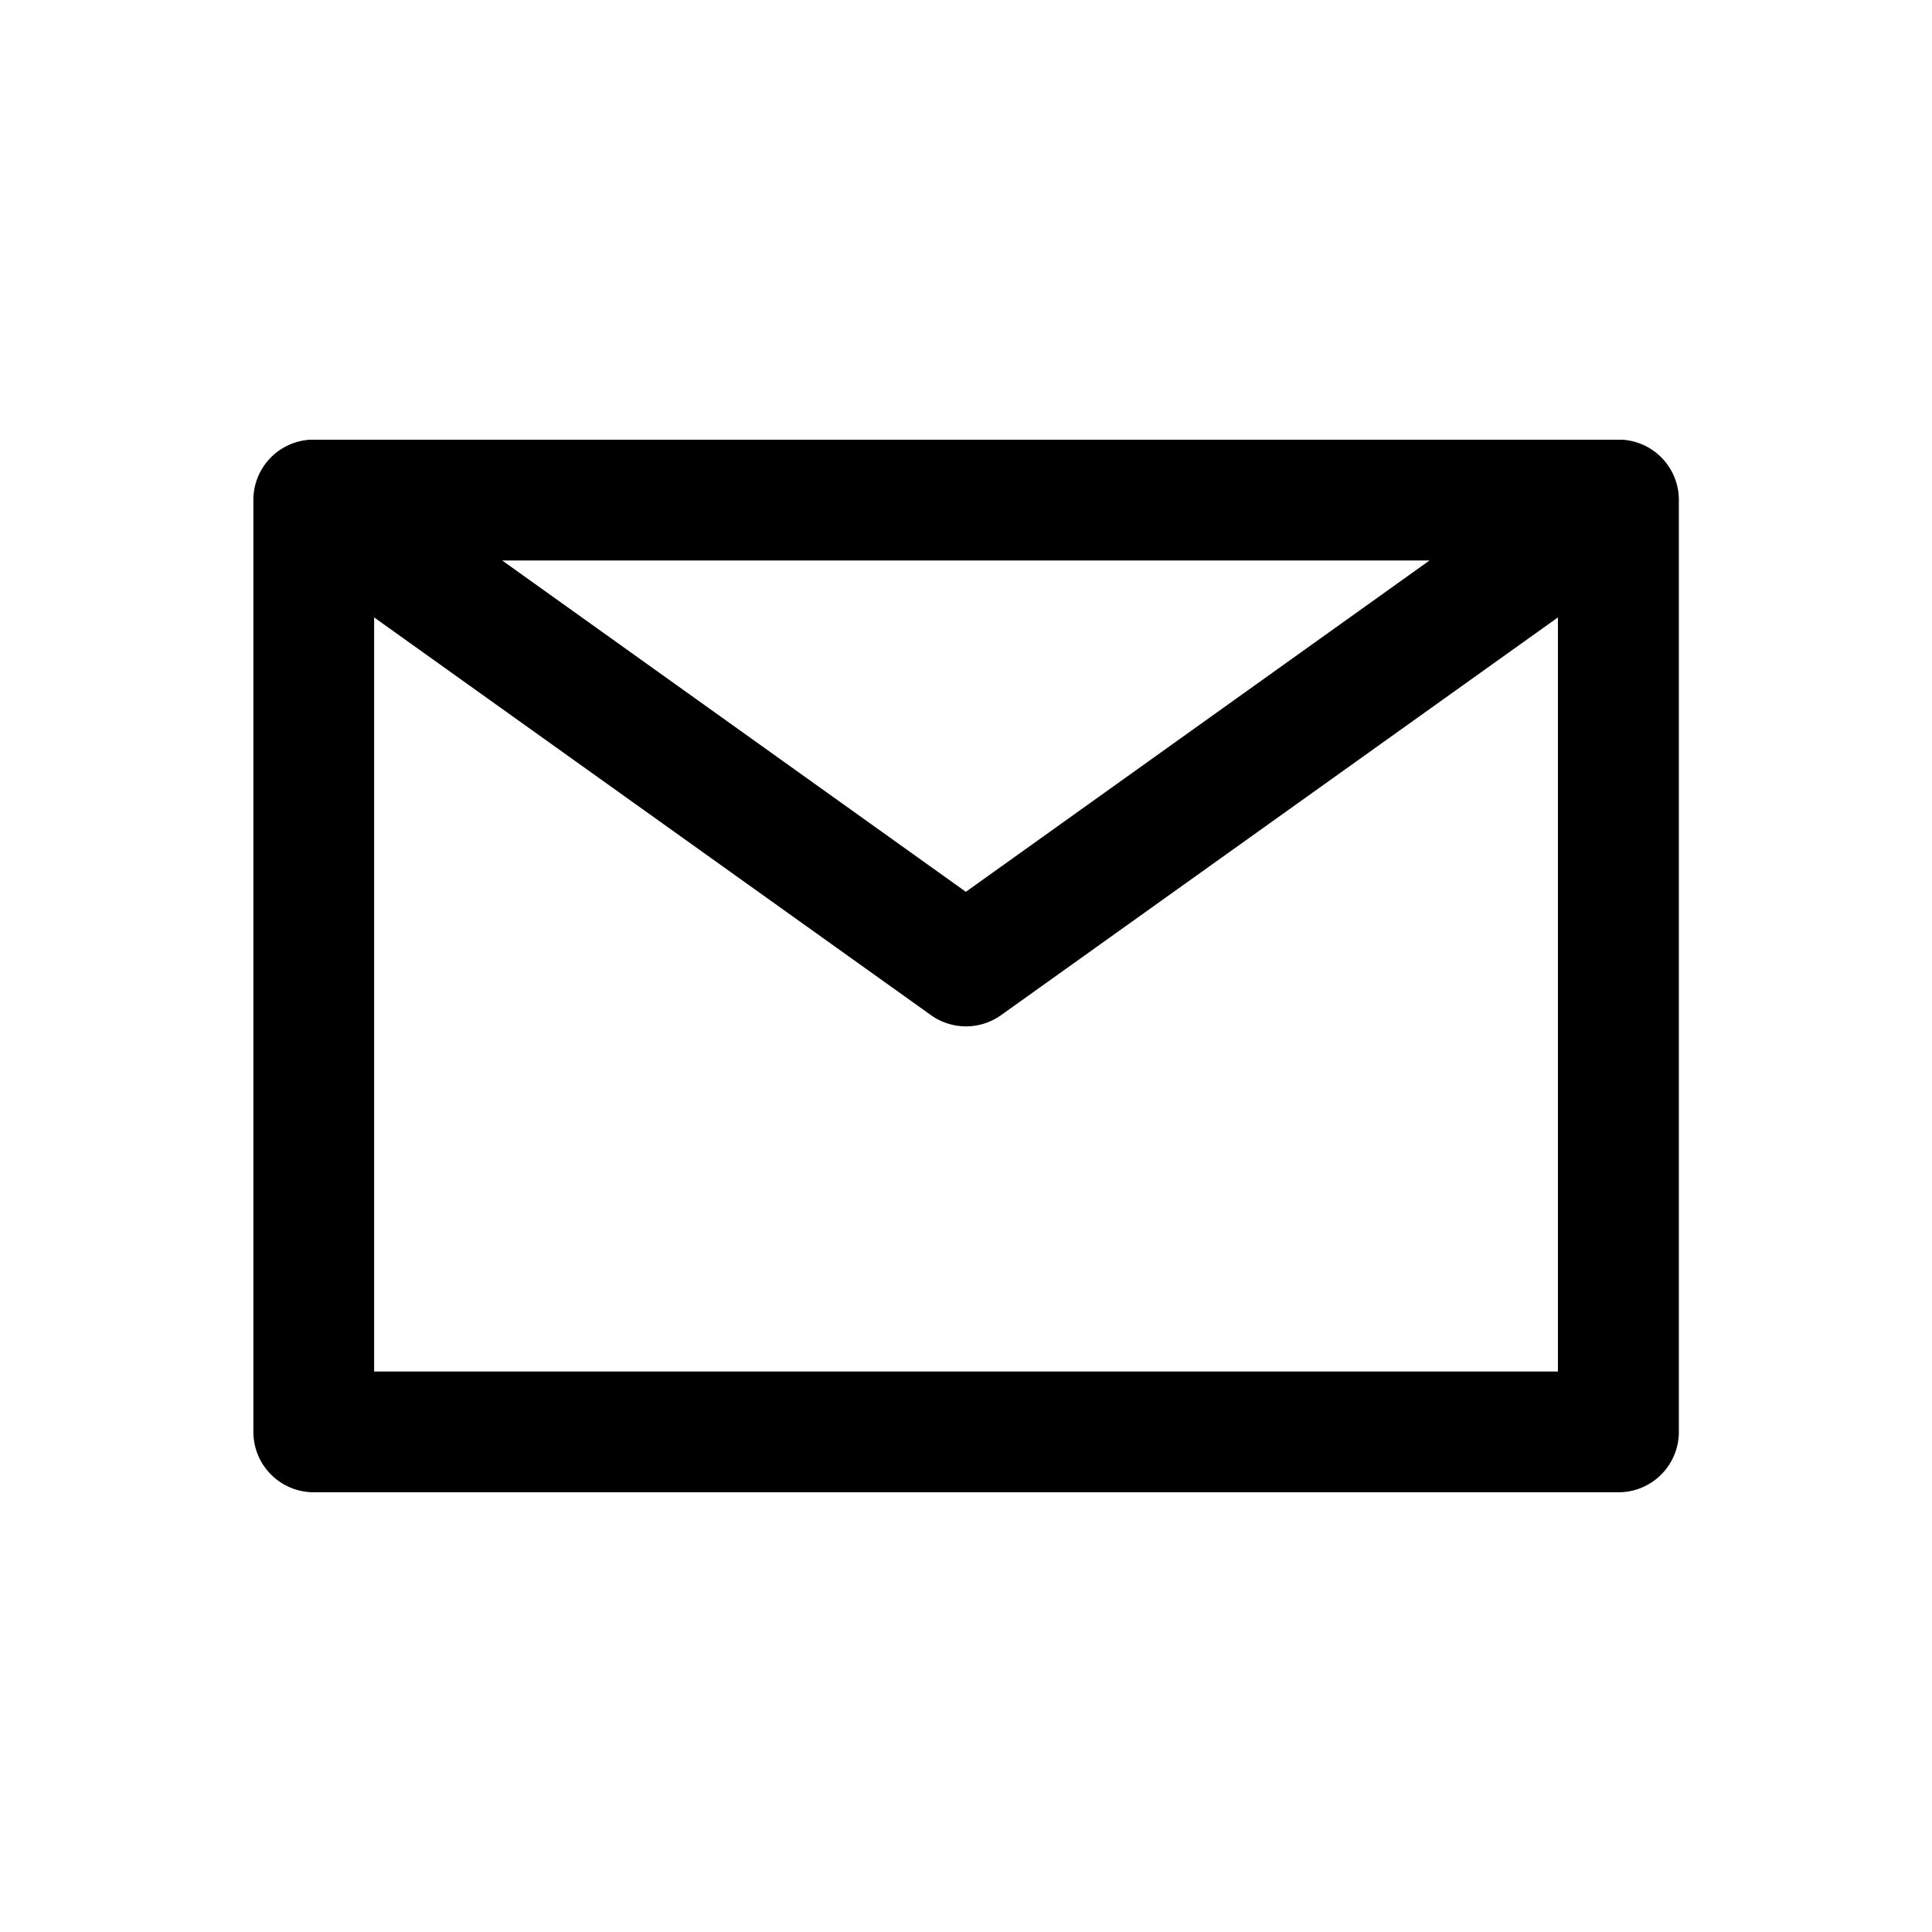 <svg id="Icon_email" xmlns="http://www.w3.org/2000/svg" width="40" height="40" viewBox="0 0 40 40">
  <path id="Path_237" data-name="Path 237" d="M29.759,29.292H2.75a1.25,1.25,0,0,1-1.25-1.25V8.764A1.249,1.249,0,0,1,2.672,7.5c.032,0,.063,0,.095,0H29.742q.048,0,.1,0a1.249,1.249,0,0,1,1.171,1.262V28.042A1.25,1.25,0,0,1,29.759,29.292ZM4,26.792H28.509V11.179L16.981,19.413a1.25,1.25,0,0,1-1.453,0L4,11.179ZM6.651,10l9.6,6.86,9.6-6.86Z" transform="translate(3.746 1.604)" fill="#000"/>
  <rect id="Rectangle_99" data-name="Rectangle 99" width="40" height="40" fill="none"/>
</svg>
